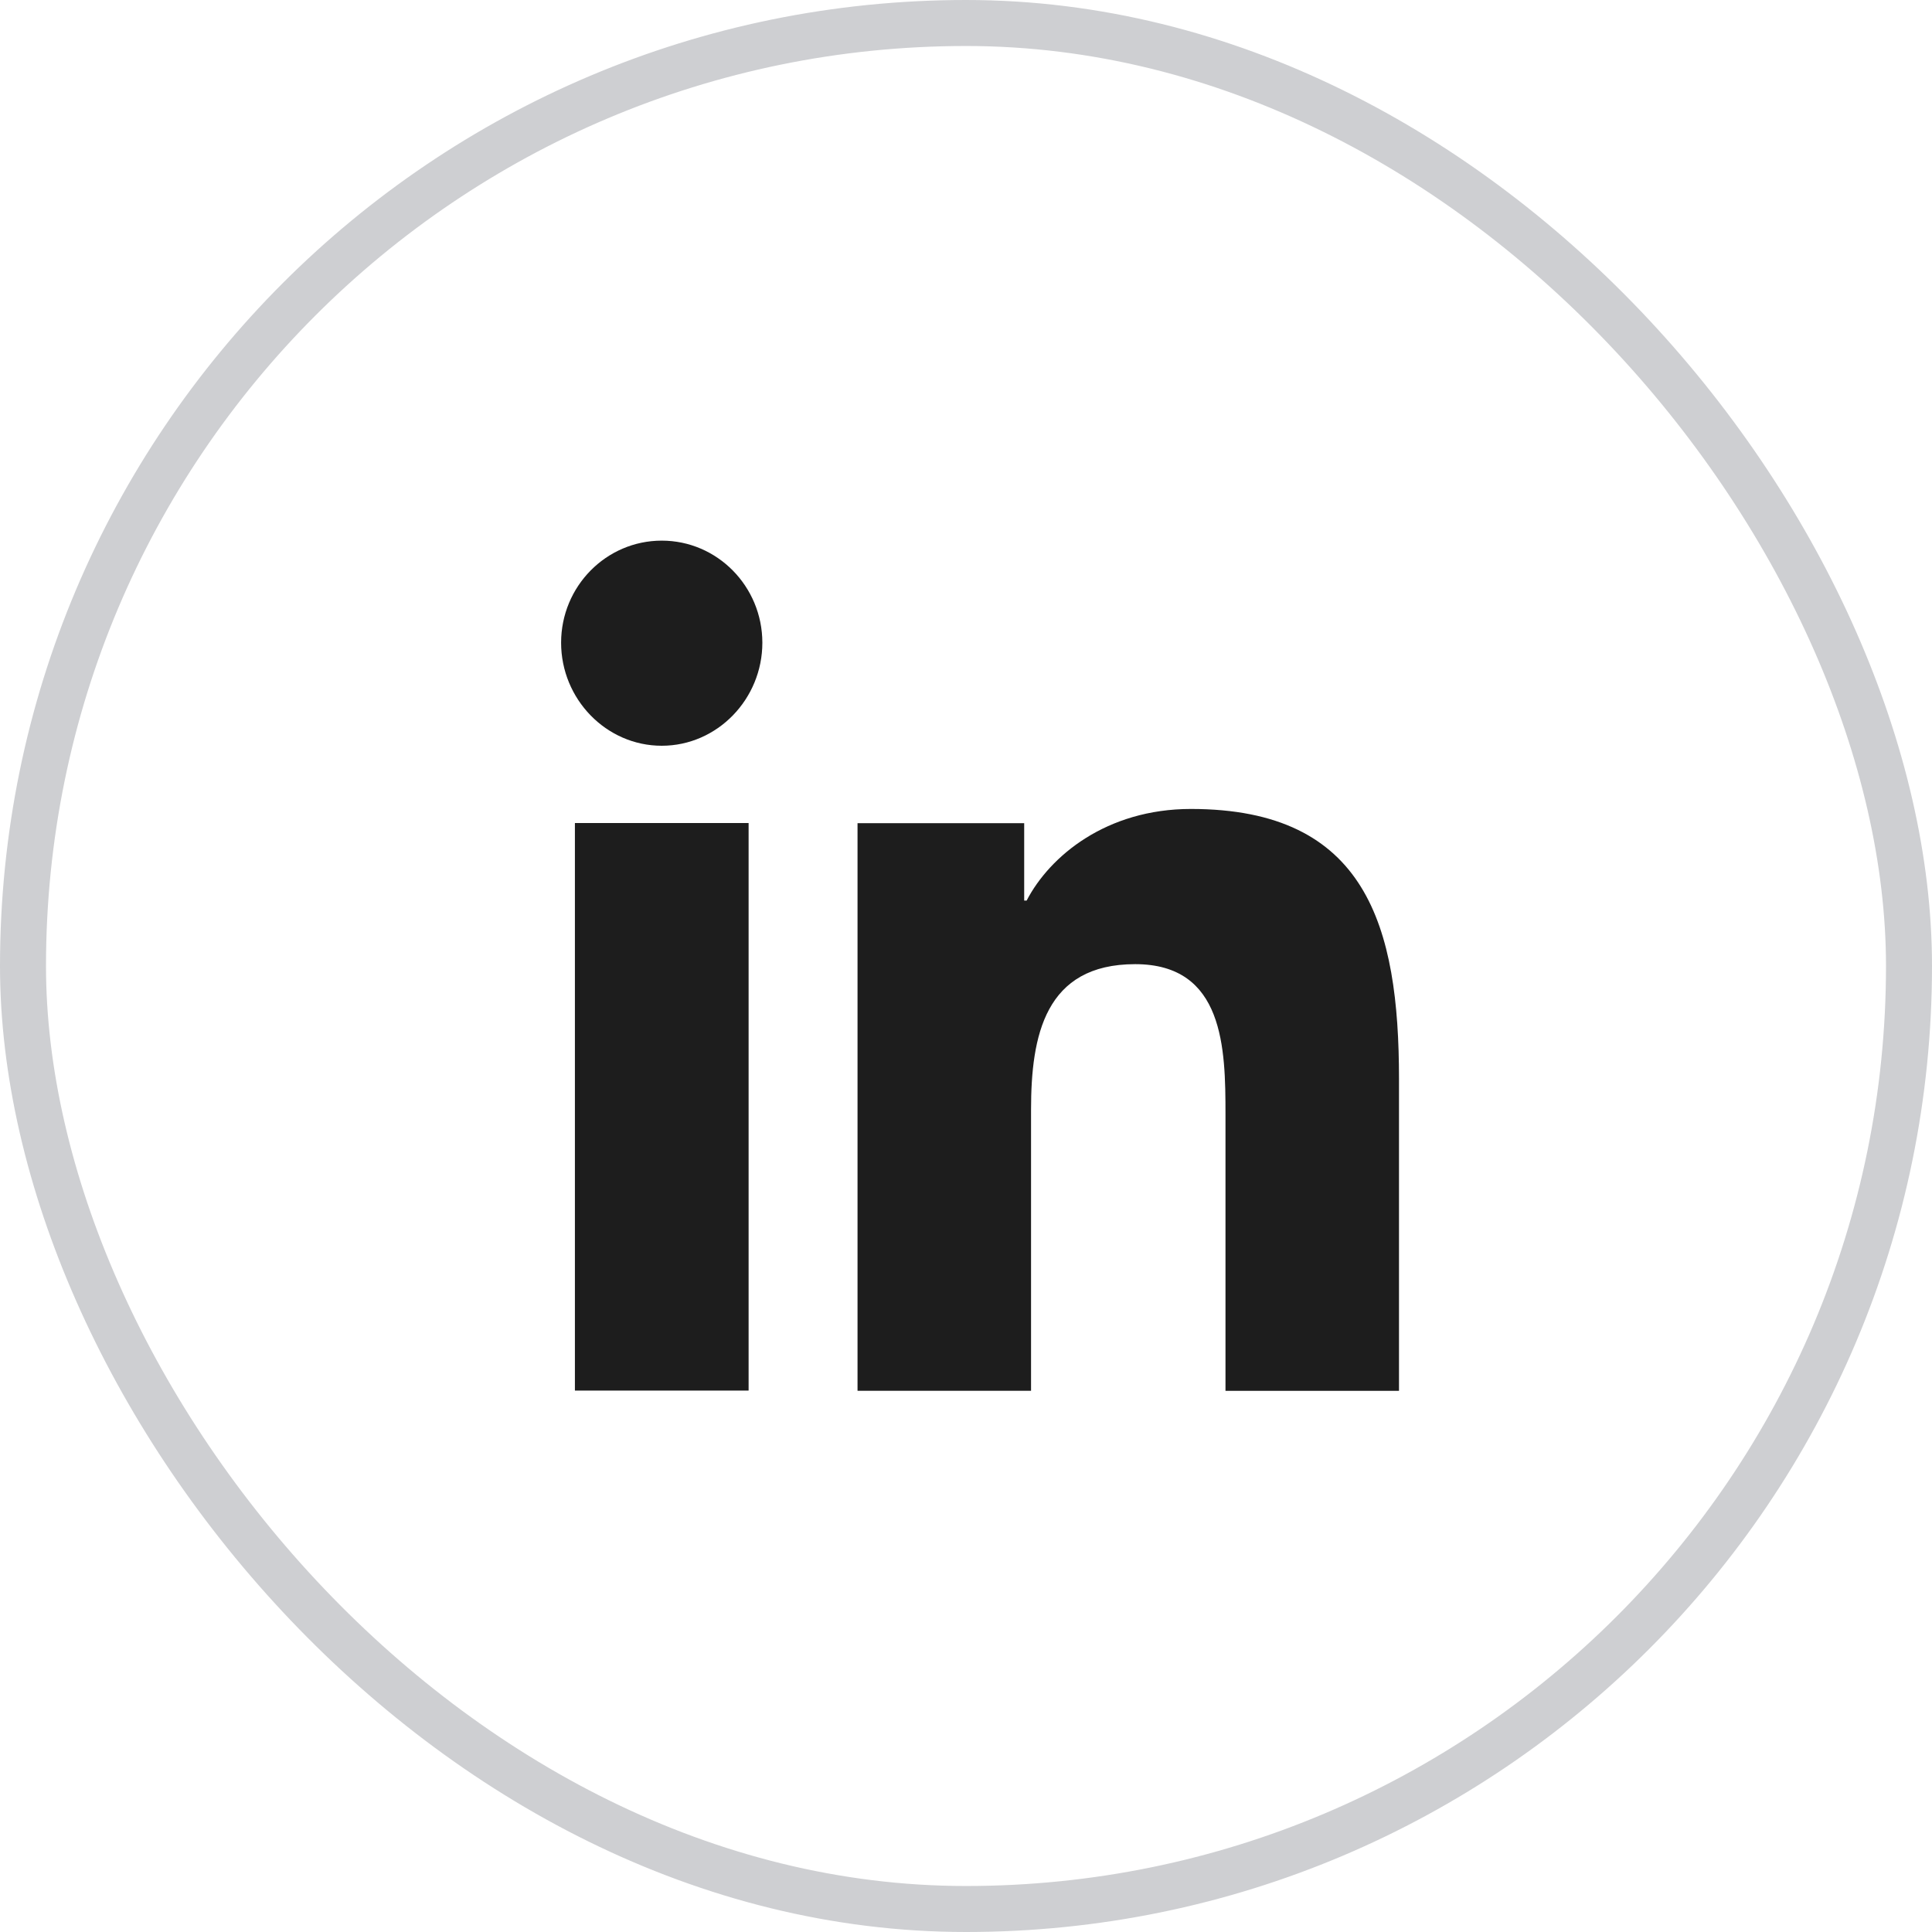 <svg width="42" height="42" viewBox="0 0 42 42" fill="none" xmlns="http://www.w3.org/2000/svg">
<rect x="0.5" y="0.5" width="41" height="41" rx="20.5" stroke="#CECFD2"/>
<g clip-path="url(#clip0_1575_934)">
<path d="M30.409 30.235L30.413 30.234V23.456C30.413 20.14 29.71 17.586 25.89 17.586C24.053 17.586 22.821 18.609 22.318 19.578H22.265V17.895H18.642V30.234H22.414V24.124C22.414 22.516 22.715 20.96 24.678 20.96C26.612 20.96 26.641 22.796 26.641 24.227V30.235H30.409Z" fill="#1D1D1D"/>
<path d="M12.498 17.892H16.274V30.23H12.498V17.892Z" fill="#1D1D1D"/>
<path d="M14.386 11.753C13.178 11.753 12.198 12.747 12.198 13.972C12.198 15.197 13.178 16.212 14.386 16.212C15.593 16.212 16.573 15.197 16.573 13.972C16.572 12.747 15.592 11.753 14.386 11.753Z" fill="#1D1D1D"/>
</g>
<defs>
<clipPath id="clip0_1575_934">
<rect width="19" height="19" fill="white" transform="translate(11.5 11.5)"/>
</clipPath>
</defs>
</svg>
